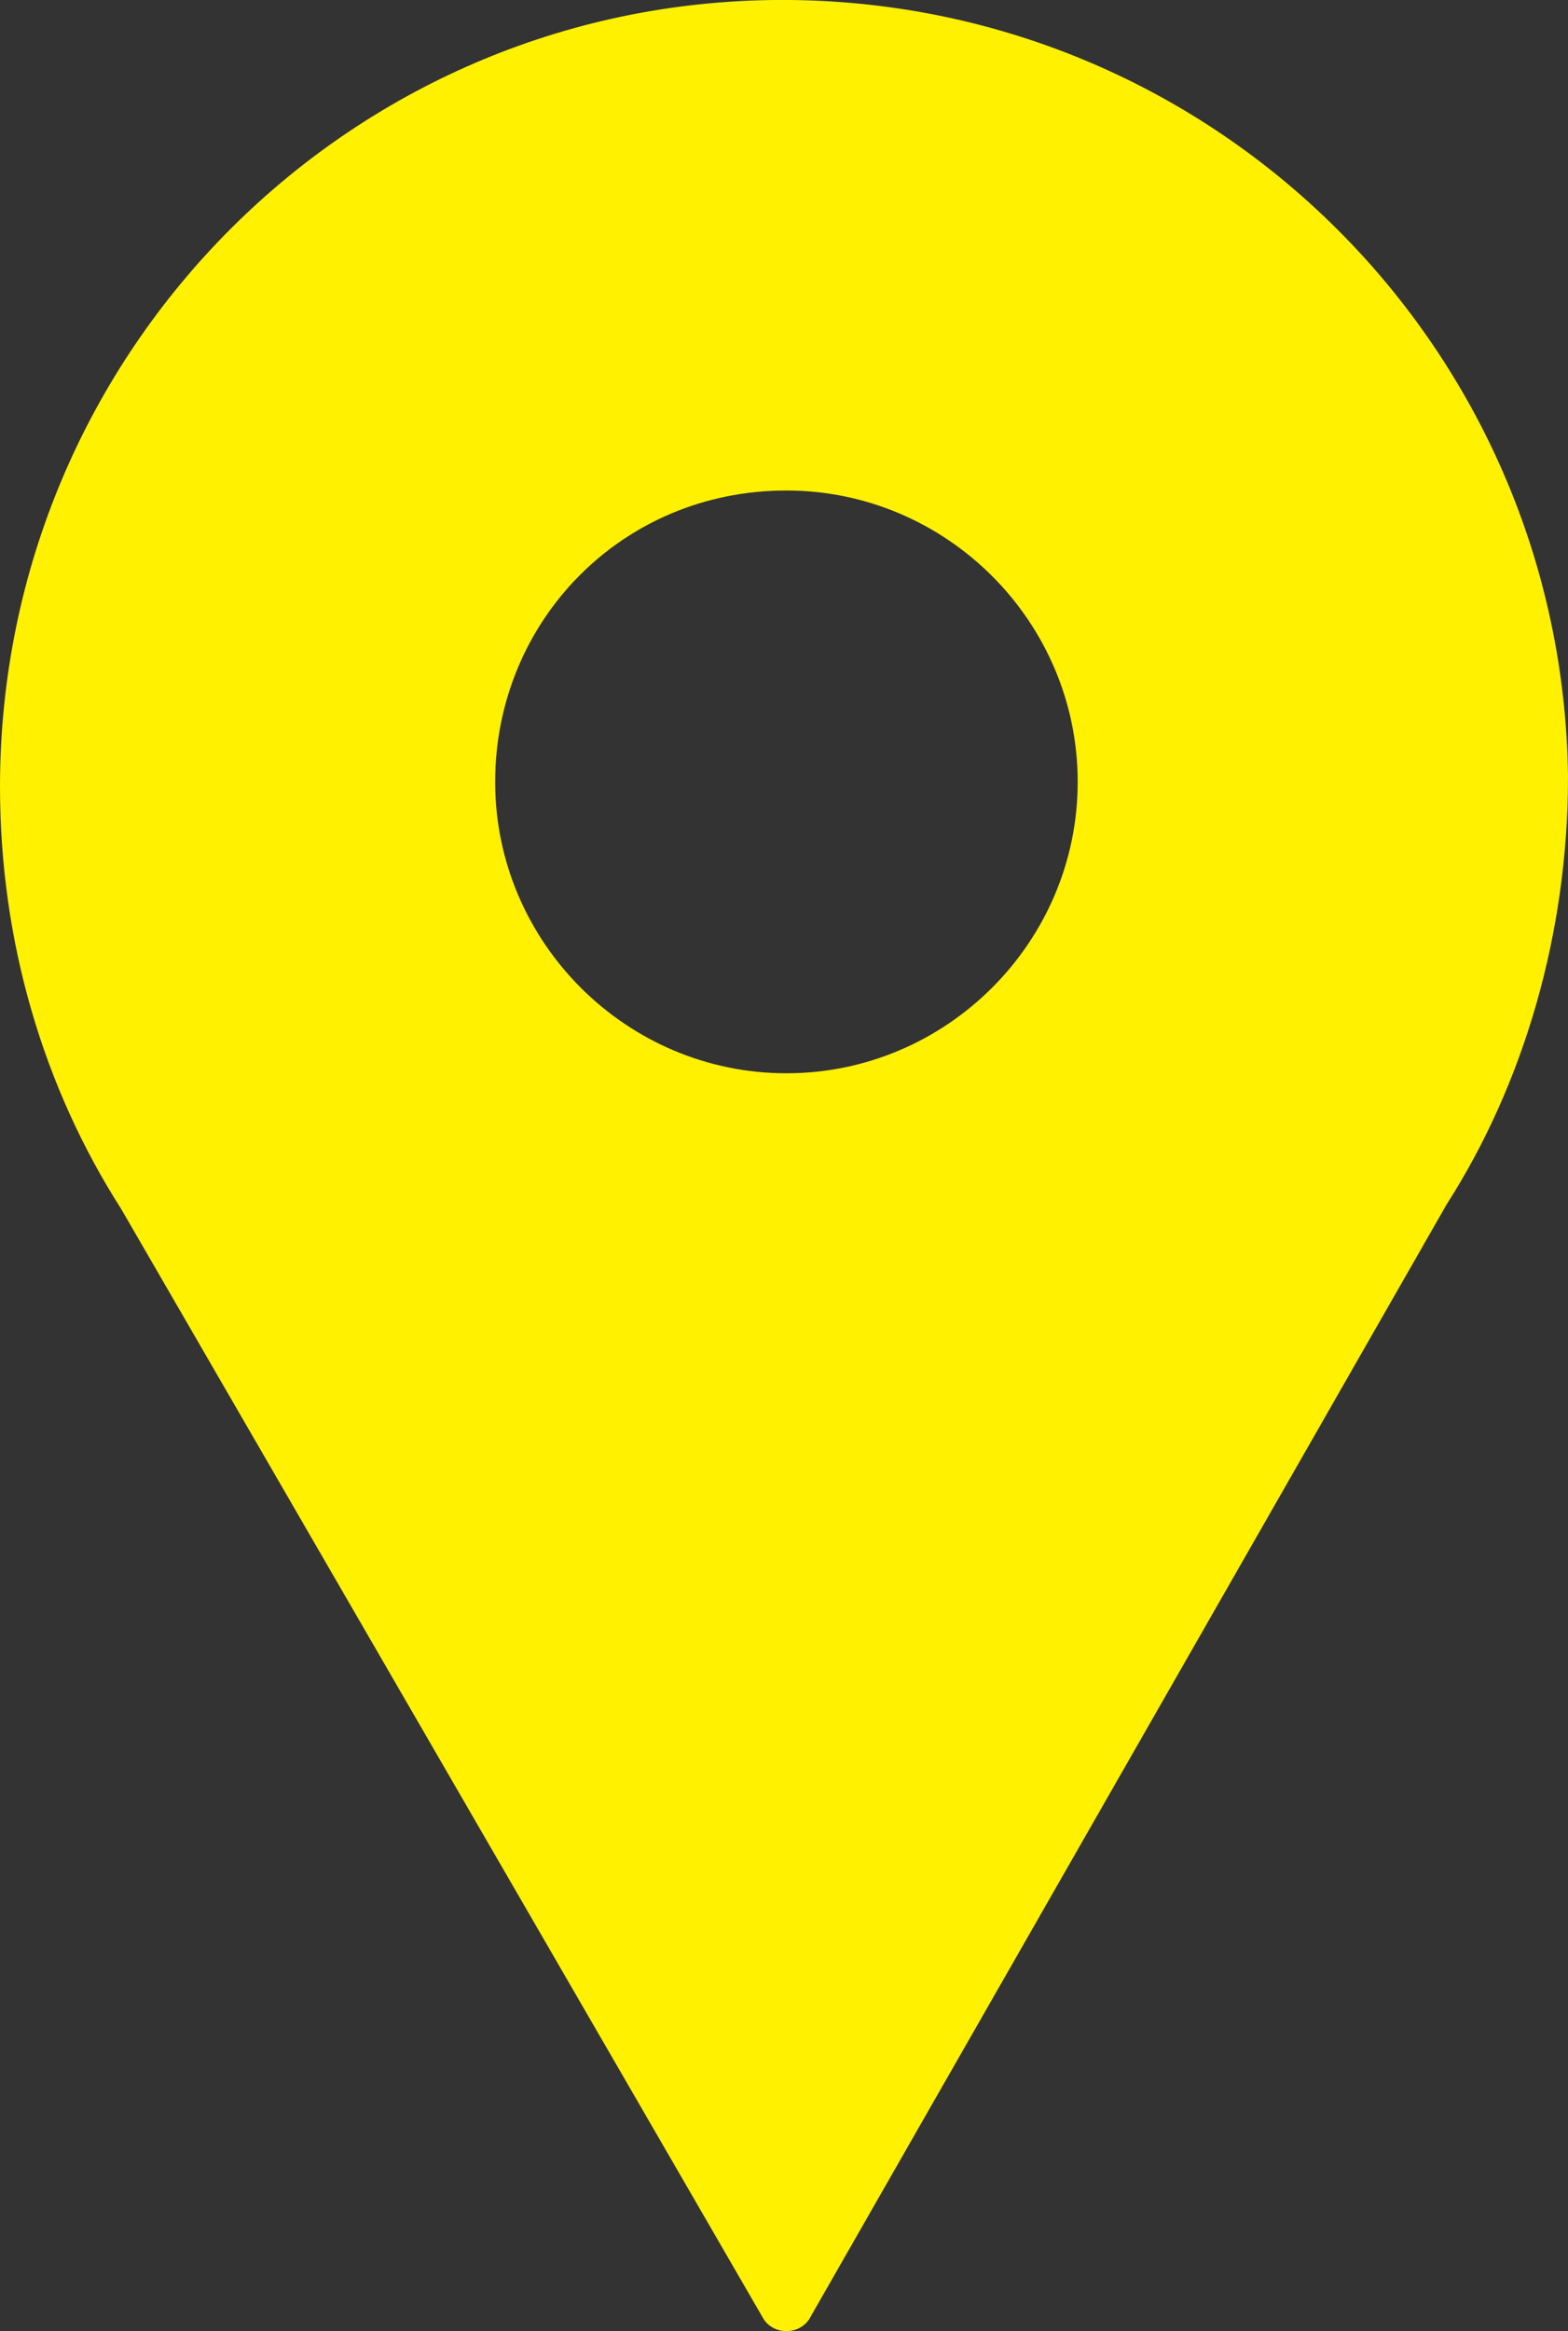 <?xml version="1.0" encoding="utf-8"?>
<!-- Generator: Adobe Illustrator 22.1.0, SVG Export Plug-In . SVG Version: 6.00 Build 0)  -->
<svg version="1.1" id="レイヤー_1" xmlns="http://www.w3.org/2000/svg" xmlns:xlink="http://www.w3.org/1999/xlink" x="0px"
	 y="0px" width="16.15px" height="24px" viewBox="0 0 16.15 24" style="enable-background:new 0 0 16.15 24;" xml:space="preserve">
<rect x="0" y="0" width="16.15" height="24" fill="#333333" stroke="none"/>
<style type="text/css">
	.st0{fill:#FFF100;}
</style>
<path class="st0" d="M14.9,12.4c0.8-1.25,1.25-2.8,1.25-4.4c-0.05-4.4-3.6-7.95-8-8C3.65-0.049,0,3.6,0,8.1
	c0,1.6,0.45,3.1,1.25,4.35l6.6,11.4c0.1,0.2,0.4,0.2,0.5,0L14.9,12.4z M8.1,5.05c1.65,0,3,1.35,3,3s-1.35,3-3,3s-3-1.35-3-3
	S6.4,5.05,8.1,5.05z"/>
</svg>

